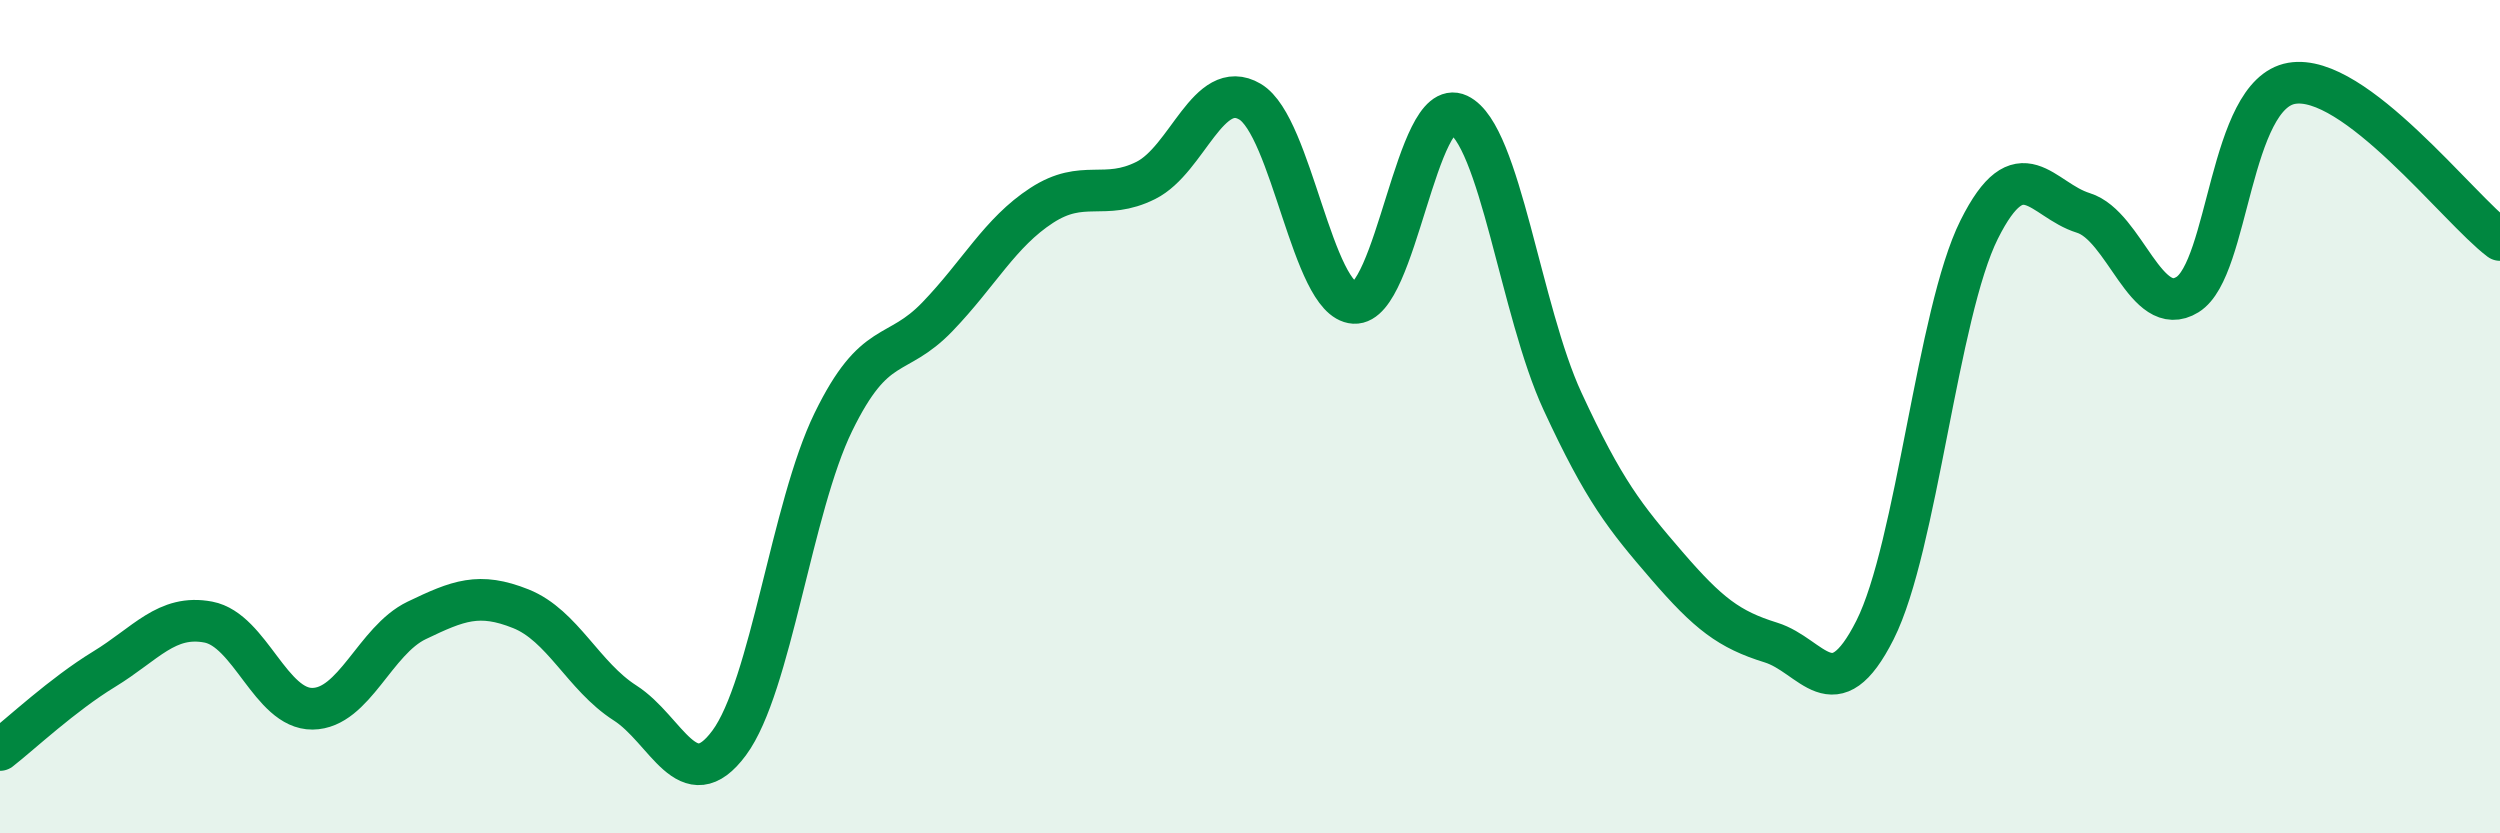 
    <svg width="60" height="20" viewBox="0 0 60 20" xmlns="http://www.w3.org/2000/svg">
      <path
        d="M 0,18 C 0.5,17.61 1.5,16.67 2.5,16.06 C 3.5,15.45 4,14.74 5,14.93 C 6,15.12 6.5,17.02 7.5,17.01 C 8.5,17 9,15.37 10,14.89 C 11,14.41 11.5,14.21 12.5,14.61 C 13.5,15.01 14,16.23 15,16.87 C 16,17.51 16.5,19.18 17.5,17.83 C 18.5,16.48 19,12.18 20,10.13 C 21,8.08 21.5,8.64 22.5,7.6 C 23.5,6.56 24,5.58 25,4.93 C 26,4.28 26.5,4.83 27.5,4.33 C 28.5,3.83 29,1.85 30,2.44 C 31,3.03 31.5,7.21 32.5,7.27 C 33.5,7.33 34,2.28 35,2.75 C 36,3.22 36.5,7.47 37.5,9.63 C 38.5,11.79 39,12.41 40,13.57 C 41,14.73 41.5,15.11 42.5,15.42 C 43.5,15.73 44,17.1 45,15.12 C 46,13.14 46.5,7.51 47.5,5.51 C 48.5,3.51 49,4.8 50,5.11 C 51,5.42 51.5,7.69 52.5,7.07 C 53.5,6.45 53.5,2.26 55,2 C 56.5,1.74 59,5.01 60,5.76L60 20L0 20Z"
        fill="#008740"
        opacity="0.1"
        stroke-linecap="round"
        stroke-linejoin="round"
      />
      <path
        d="M 0,18 C 0.5,17.61 1.5,16.67 2.5,16.06 C 3.5,15.45 4,14.74 5,14.93 C 6,15.12 6.5,17.02 7.5,17.01 C 8.5,17 9,15.37 10,14.89 C 11,14.41 11.5,14.21 12.5,14.61 C 13.5,15.01 14,16.23 15,16.87 C 16,17.51 16.5,19.18 17.5,17.83 C 18.5,16.48 19,12.18 20,10.13 C 21,8.08 21.5,8.64 22.5,7.6 C 23.5,6.56 24,5.58 25,4.93 C 26,4.28 26.5,4.83 27.5,4.33 C 28.5,3.83 29,1.85 30,2.44 C 31,3.03 31.5,7.21 32.5,7.27 C 33.5,7.33 34,2.28 35,2.75 C 36,3.22 36.5,7.47 37.5,9.63 C 38.5,11.79 39,12.41 40,13.57 C 41,14.73 41.5,15.11 42.5,15.42 C 43.5,15.73 44,17.1 45,15.12 C 46,13.14 46.5,7.51 47.5,5.51 C 48.5,3.51 49,4.8 50,5.11 C 51,5.42 51.5,7.69 52.5,7.07 C 53.5,6.45 53.5,2.26 55,2 C 56.5,1.74 59,5.01 60,5.76"
        stroke="#008740"
        stroke-width="1"
        fill="none"
        stroke-linecap="round"
        stroke-linejoin="round"
      />
    </svg>
  